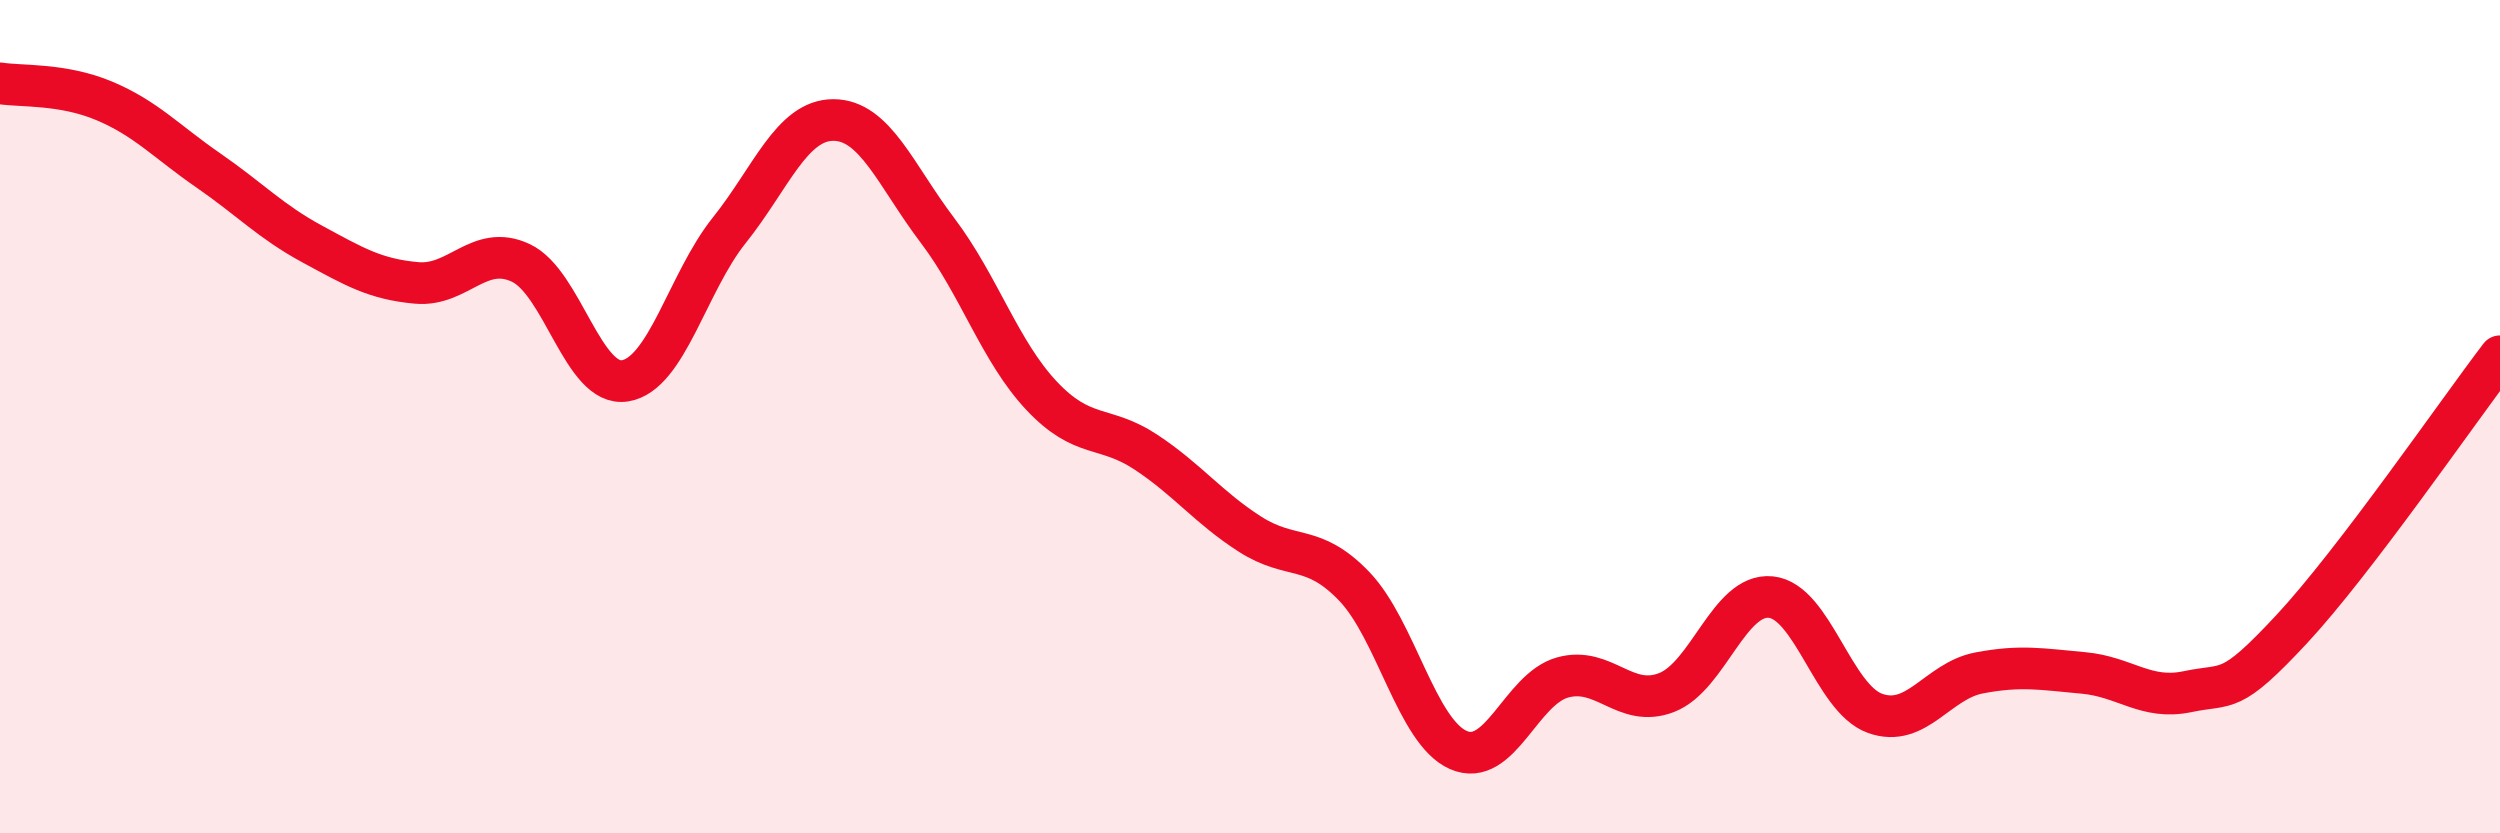 
    <svg width="60" height="20" viewBox="0 0 60 20" xmlns="http://www.w3.org/2000/svg">
      <path
        d="M 0,2 C 0.5,2.08 1.5,2 2.5,2.42 C 3.5,2.84 4,3.4 5,4.09 C 6,4.78 6.5,5.32 7.5,5.86 C 8.5,6.4 9,6.7 10,6.79 C 11,6.88 11.5,5.84 12.5,6.31 C 13.5,6.78 14,9.3 15,9.14 C 16,8.98 16.5,6.78 17.5,5.53 C 18.5,4.28 19,2.88 20,2.88 C 21,2.88 21.5,4.21 22.5,5.53 C 23.5,6.85 24,8.44 25,9.5 C 26,10.56 26.5,10.19 27.5,10.85 C 28.5,11.51 29,12.18 30,12.82 C 31,13.46 31.5,13.03 32.5,14.07 C 33.5,15.11 34,17.56 35,18 C 36,18.44 36.5,16.54 37.5,16.26 C 38.5,15.98 39,17.01 40,16.62 C 41,16.23 41.5,14.23 42.5,14.33 C 43.5,14.43 44,16.76 45,17.12 C 46,17.48 46.5,16.34 47.5,16.15 C 48.5,15.96 49,16.06 50,16.15 C 51,16.24 51.5,16.81 52.5,16.6 C 53.5,16.39 53.5,16.71 55,15.1 C 56.5,13.49 59,9.86 60,8.55L60 20L0 20Z"
        fill="#EB0A25"
        opacity="0.1"
        stroke-linecap="round"
        stroke-linejoin="round"
      />
      <path
        d="M 0,2 C 0.5,2.08 1.5,2 2.5,2.42 C 3.5,2.84 4,3.4 5,4.09 C 6,4.78 6.5,5.32 7.5,5.86 C 8.5,6.4 9,6.7 10,6.79 C 11,6.88 11.5,5.84 12.5,6.31 C 13.5,6.78 14,9.3 15,9.14 C 16,8.98 16.5,6.78 17.5,5.53 C 18.5,4.28 19,2.88 20,2.88 C 21,2.88 21.5,4.21 22.5,5.53 C 23.5,6.85 24,8.44 25,9.5 C 26,10.56 26.5,10.19 27.5,10.85 C 28.5,11.51 29,12.18 30,12.82 C 31,13.46 31.5,13.03 32.5,14.07 C 33.5,15.11 34,17.56 35,18 C 36,18.44 36.5,16.54 37.5,16.26 C 38.5,15.98 39,17.01 40,16.62 C 41,16.23 41.5,14.23 42.5,14.33 C 43.5,14.43 44,16.76 45,17.12 C 46,17.48 46.5,16.34 47.5,16.15 C 48.5,15.96 49,16.06 50,16.15 C 51,16.24 51.5,16.81 52.5,16.6 C 53.5,16.39 53.5,16.71 55,15.1 C 56.5,13.49 59,9.86 60,8.55"
        stroke="#EB0A25"
        stroke-width="1"
        fill="none"
        stroke-linecap="round"
        stroke-linejoin="round"
      />
    </svg>
  